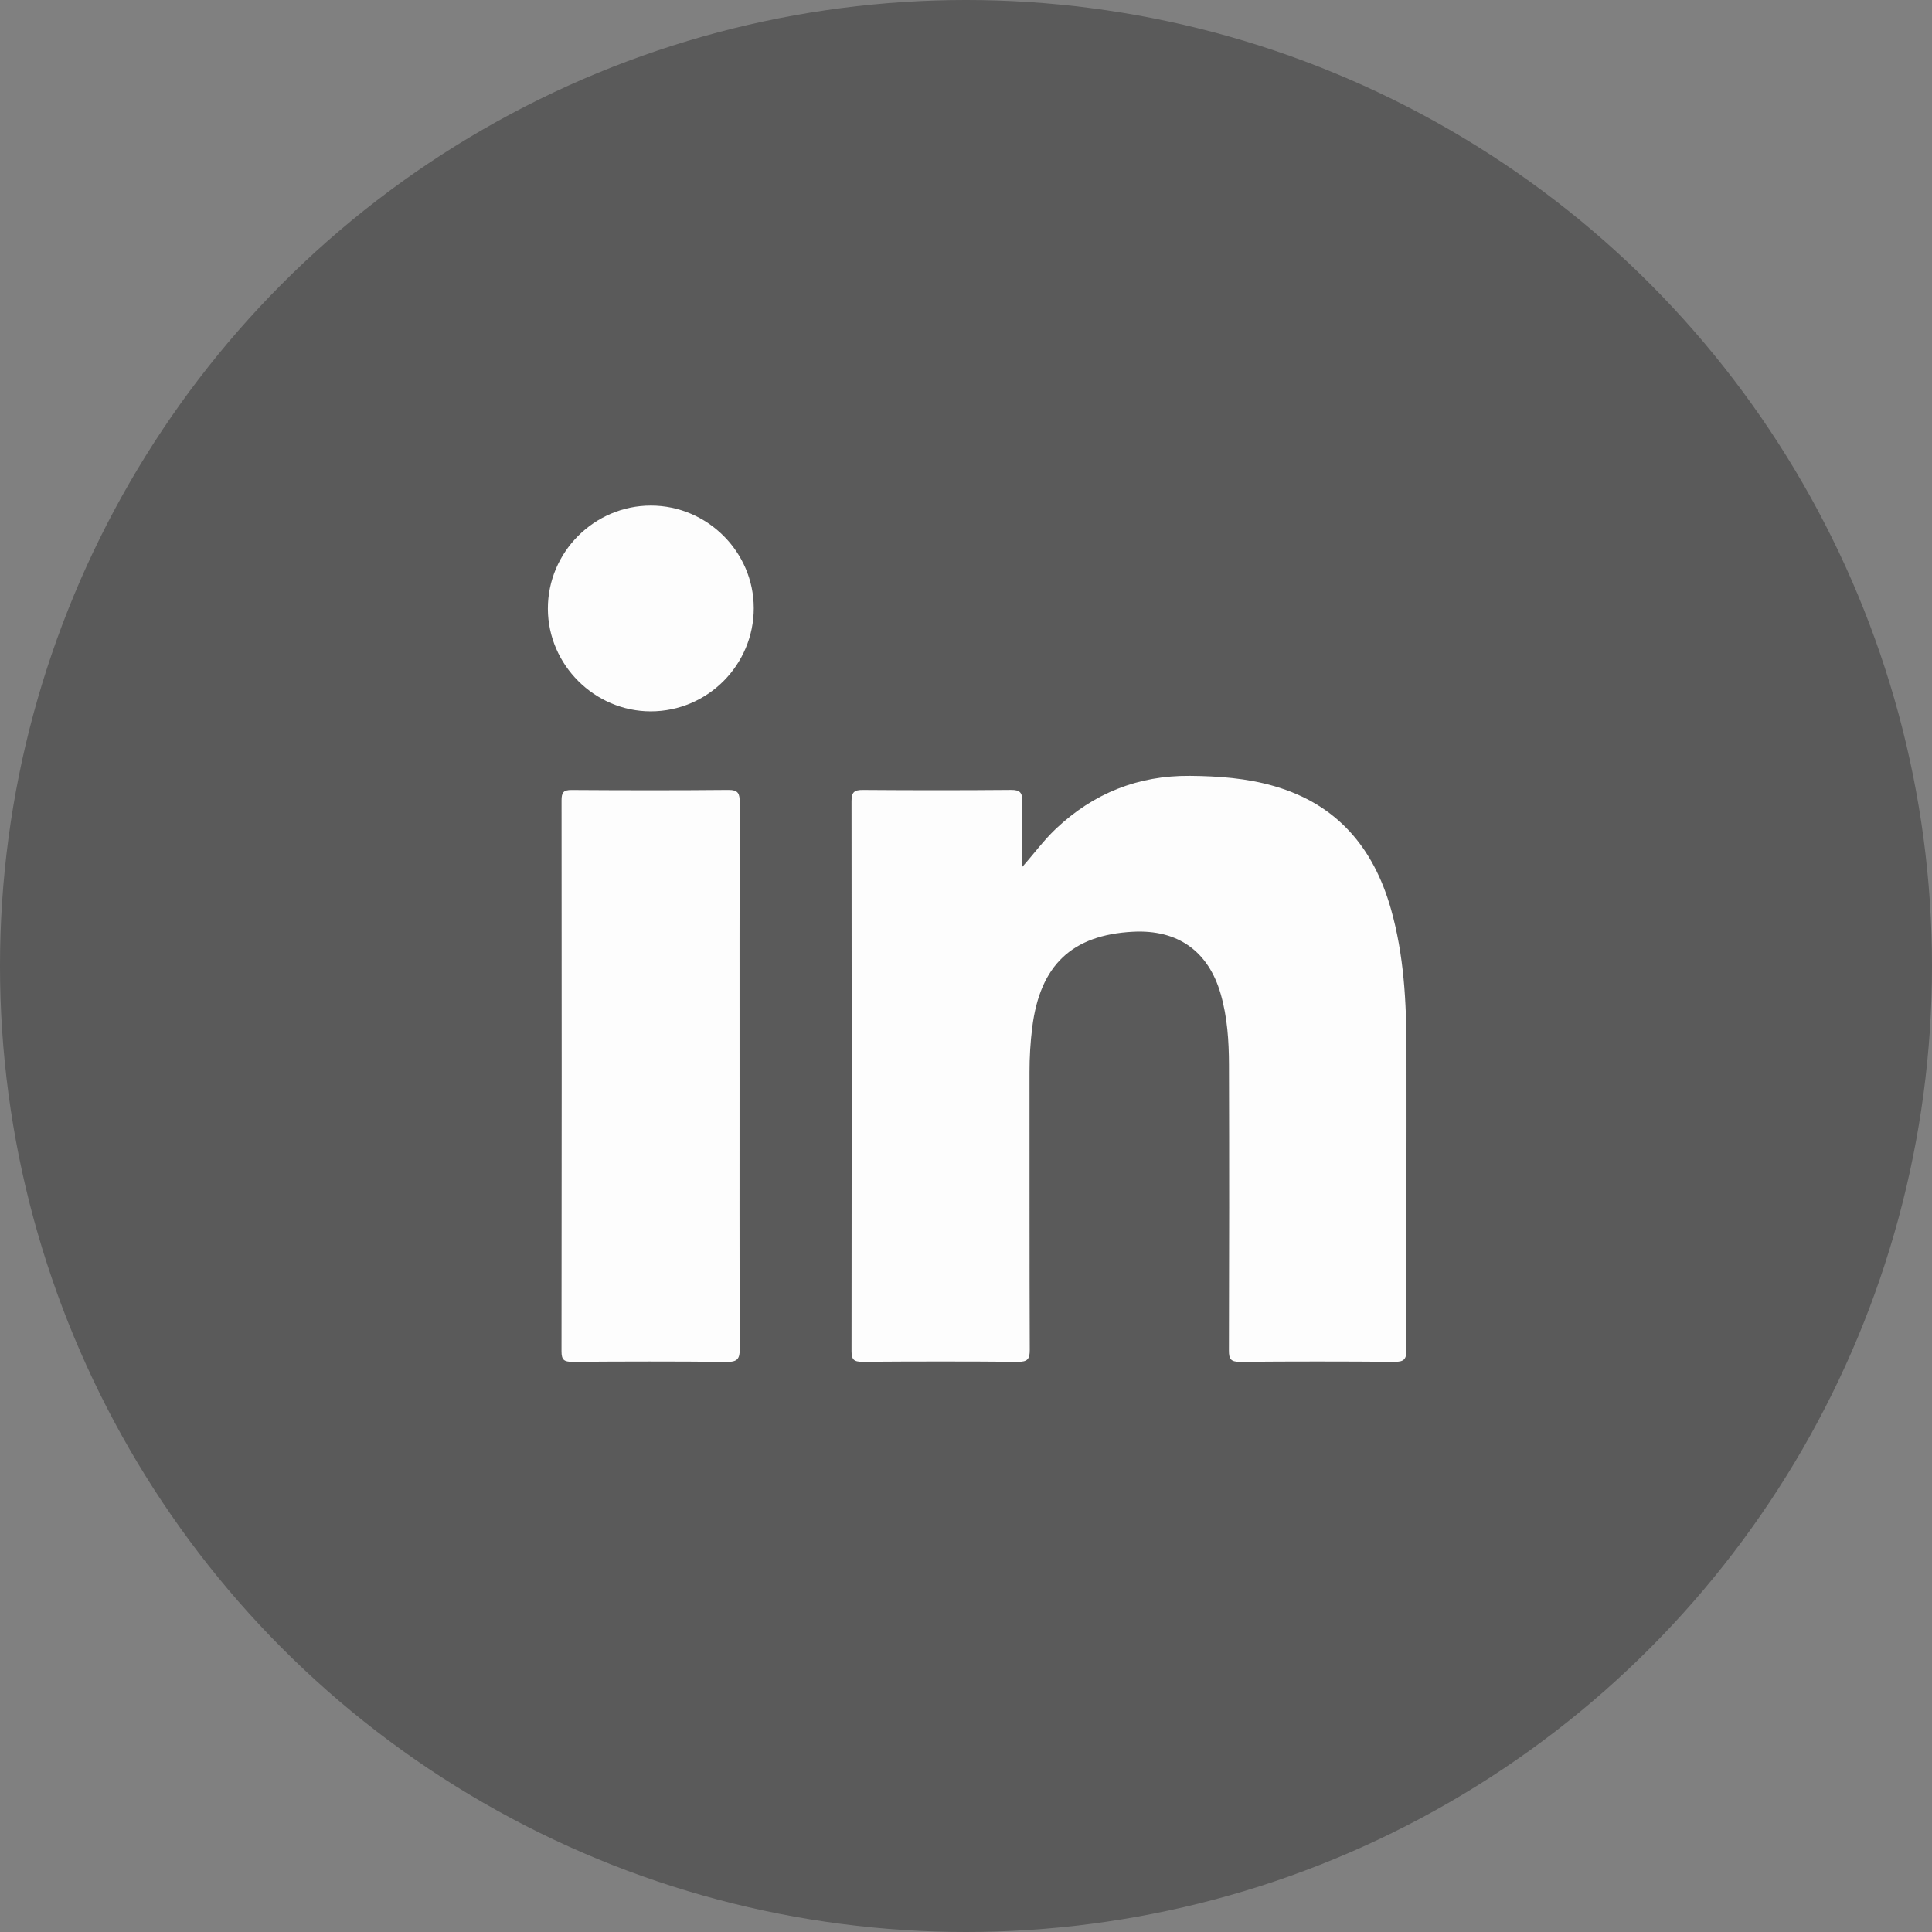 <?xml version="1.0" encoding="UTF-8"?>
<svg id="Layer_1" xmlns="http://www.w3.org/2000/svg" width="180" height="180" version="1.1" viewBox="0 0 180 180">
  <rect x="0" y="0" width="180" height="180" fill="#808080" stroke="none"/>
  <!-- Generator: Adobe Illustrator 29.2.1, SVG Export Plug-In . SVG Version: 2.1.0 Build 116)  -->
  <defs>
    <style>
      .st0 {
        opacity: .3;
      }

      .st1 {
        fill: #fdfdfd;
      }
    </style>
  </defs>
  <circle class="st0" cx="90" cy="90" r="90"/>
  <g>
    <path class="st1" d="M95.223,80.791c1.108-1.246,2.022-2.51,3.161-3.584,3.5-3.299,7.641-4.963,12.475-4.923,2.656.023,5.283.214,7.844.955,5.859,1.694,9.264,5.727,10.887,11.45,1.218,4.292,1.442,8.698,1.45,13.119.016,9.324-.027,18.649-.007,27.973.002.873-.243,1.102-1.102,1.095-4.803-.04-9.608-.041-14.411.001-.845.007-1.028-.255-1.025-1.053.027-8.872.034-17.745.005-26.617-.007-2.224-.149-4.445-.773-6.608-1.149-3.982-4-6.011-8.172-5.791-5.696.301-8.658,3.121-9.385,8.914-.173,1.383-.255,2.767-.254,4.161.007,8.629-.009,17.258.023,25.886.003.861-.213,1.114-1.091,1.106-4.838-.043-9.677-.037-14.516-.003-.776.006-1-.204-.999-.988.021-17.084.022-34.167,0-51.251-.001-.845.276-1.041,1.075-1.035,4.595.034,9.19.038,13.785-.003.845-.007,1.064.266,1.045,1.067-.047,2.041-.016,4.084-.016,6.126Z"/>
    <path class="st1" d="M68.903,100.315c0,8.452-.014,16.903.02,25.355.004.939-.23,1.223-1.202,1.213-4.801-.053-9.604-.041-14.406-.007-.77.005-1.002-.187-1-.983.023-17.112.021-34.224.004-51.335,0-.708.171-.961.923-.956,4.871.031,9.743.041,14.614-.006.936-.009,1.063.354,1.061,1.156-.023,8.521-.014,17.042-.014,25.563Z"/>
    <path class="st1" d="M70.227,56.644c.005,5.306-4.302,9.629-9.596,9.631-5.226.002-9.57-4.325-9.587-9.548-.017-5.282,4.323-9.631,9.607-9.625,5.246.005,9.57,4.314,9.575,9.543Z"/>
  </g>
</svg>